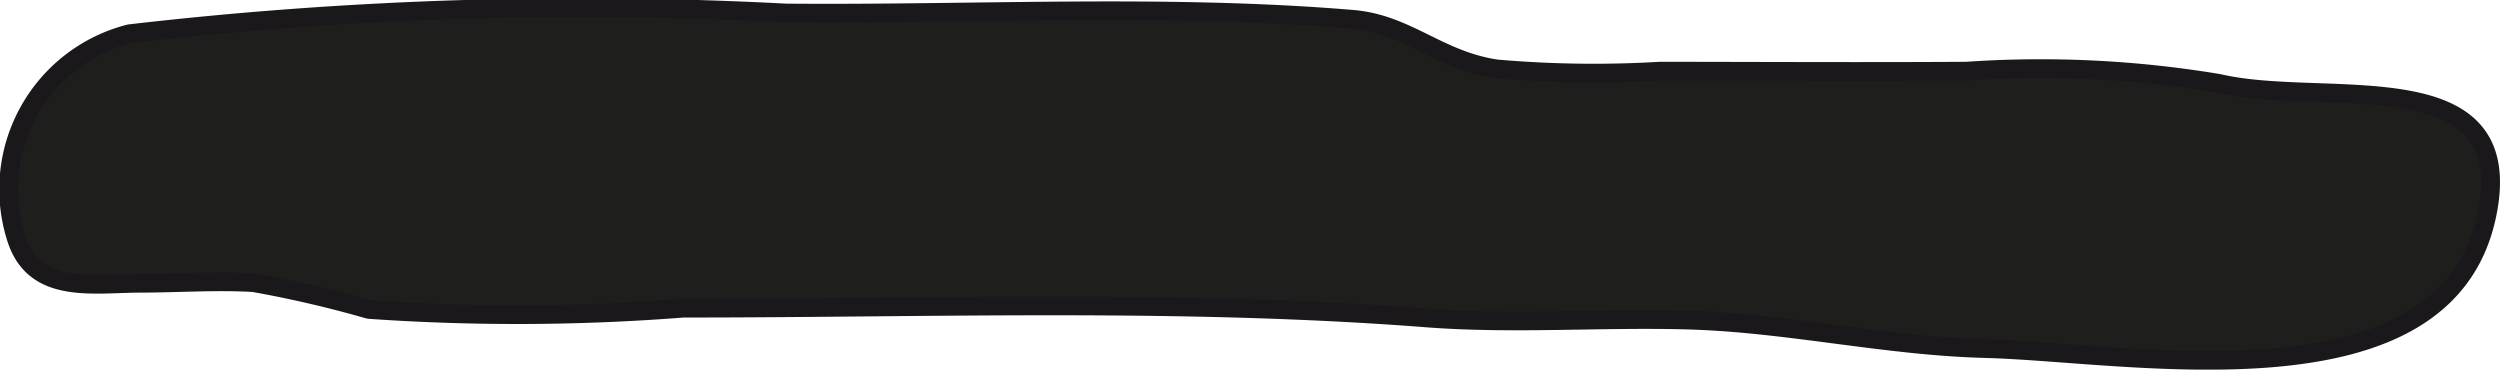 <?xml version="1.0" encoding="UTF-8"?>
<svg xmlns="http://www.w3.org/2000/svg"
     version="1.1"
     width="11.783mm"
     height="1.742mm"
     viewBox="0 0 33.402 4.937">
   <defs>
      <style type="text/css">
      .a {
        fill: #1e1e1c;
        stroke: #1b181c;
        stroke-miterlimit: 1;
        stroke-width: 0.25px;
      }
    </style>
   </defs>
   <path class="a"
         d="M.211,3.162A2.145,2.145,0,0,1,1.73.45a52.38,52.38,0,0,1,8.772-.277c2.5.022,5.076-.124,7.566.084.738.061,1.148.548,1.929.663a15.001,15.001,0,0,0,2.182.03c1.365.001,2.731.009,4.096,0a14.478,14.478,0,0,1,3.375.164c1.42.331,4.015-.347,3.578,1.754-.55,2.653-4.746,1.84-6.696,1.789-1.34-.034-2.646-.343-3.977-.381-1.167-.033-2.334.061-3.499-.029-3.287-.254-6.624-.13-9.929-.13a28.433,28.433,0,0,1-4.198.017,15.201,15.201,0,0,0-1.541-.358c-.492-.029-1.003.007-1.496.008C1.232,3.784.445,3.944.211,3.162Z"/>
</svg>
